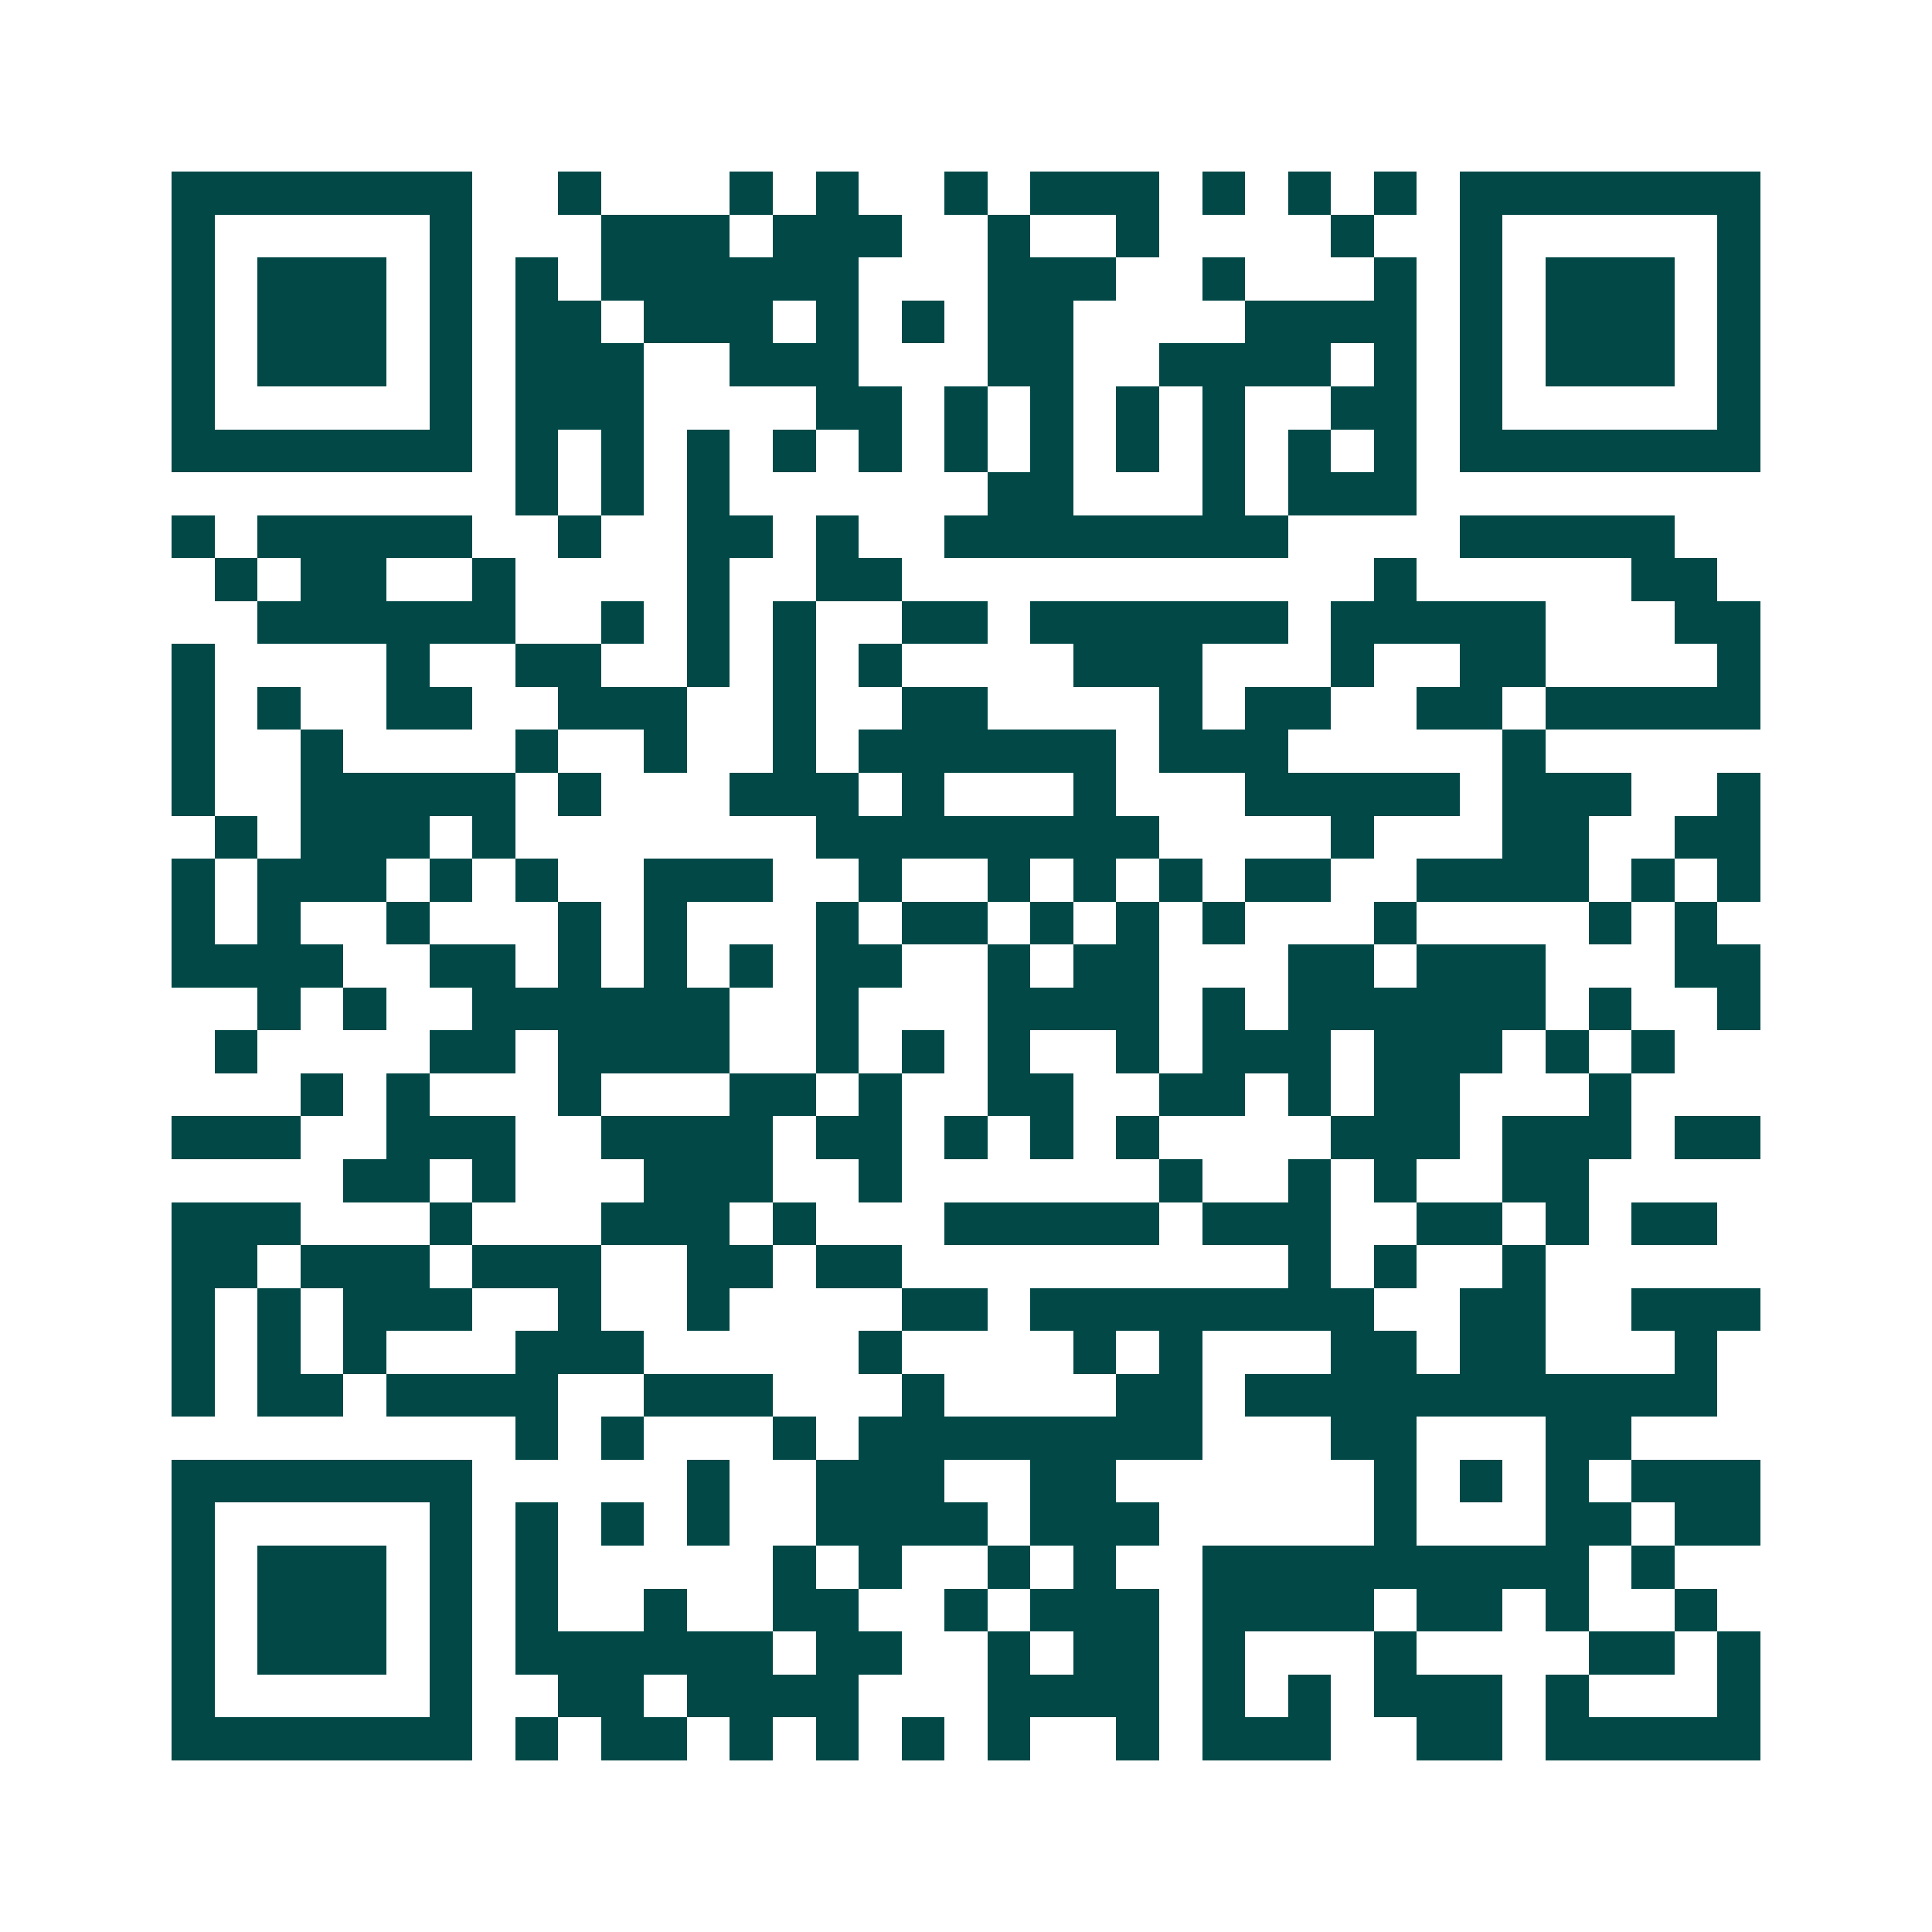 <svg xmlns="http://www.w3.org/2000/svg" width="200" height="200" viewBox="0 0 45 45" shape-rendering="crispEdges"><path fill="#ffffff" d="M0 0h45v45H0z"/><path stroke="#014847" d="M4 4.5h7m2 0h1m3 0h1m1 0h1m2 0h1m1 0h3m1 0h1m1 0h1m1 0h1m1 0h7M4 5.5h1m5 0h1m3 0h3m1 0h3m2 0h1m2 0h1m4 0h1m2 0h1m5 0h1M4 6.5h1m1 0h3m1 0h1m1 0h1m1 0h6m3 0h3m2 0h1m3 0h1m1 0h1m1 0h3m1 0h1M4 7.5h1m1 0h3m1 0h1m1 0h2m1 0h3m1 0h1m1 0h1m1 0h2m4 0h4m1 0h1m1 0h3m1 0h1M4 8.5h1m1 0h3m1 0h1m1 0h3m2 0h3m3 0h2m2 0h4m1 0h1m1 0h1m1 0h3m1 0h1M4 9.5h1m5 0h1m1 0h3m4 0h2m1 0h1m1 0h1m1 0h1m1 0h1m2 0h2m1 0h1m5 0h1M4 10.5h7m1 0h1m1 0h1m1 0h1m1 0h1m1 0h1m1 0h1m1 0h1m1 0h1m1 0h1m1 0h1m1 0h1m1 0h7M12 11.5h1m1 0h1m1 0h1m6 0h2m3 0h1m1 0h3M4 12.5h1m1 0h5m2 0h1m2 0h2m1 0h1m2 0h8m4 0h5M5 13.5h1m1 0h2m2 0h1m4 0h1m2 0h2m11 0h1m5 0h2M6 14.5h6m2 0h1m1 0h1m1 0h1m2 0h2m1 0h6m1 0h5m3 0h2M4 15.5h1m4 0h1m2 0h2m2 0h1m1 0h1m1 0h1m4 0h3m3 0h1m2 0h2m4 0h1M4 16.5h1m1 0h1m2 0h2m2 0h3m2 0h1m2 0h2m4 0h1m1 0h2m2 0h2m1 0h5M4 17.5h1m2 0h1m4 0h1m2 0h1m2 0h1m1 0h6m1 0h3m5 0h1M4 18.5h1m2 0h5m1 0h1m3 0h3m1 0h1m3 0h1m3 0h5m1 0h3m2 0h1M5 19.5h1m1 0h3m1 0h1m7 0h8m4 0h1m3 0h2m2 0h2M4 20.5h1m1 0h3m1 0h1m1 0h1m2 0h3m2 0h1m2 0h1m1 0h1m1 0h1m1 0h2m2 0h4m1 0h1m1 0h1M4 21.5h1m1 0h1m2 0h1m3 0h1m1 0h1m3 0h1m1 0h2m1 0h1m1 0h1m1 0h1m3 0h1m4 0h1m1 0h1M4 22.5h4m2 0h2m1 0h1m1 0h1m1 0h1m1 0h2m2 0h1m1 0h2m3 0h2m1 0h3m3 0h2M6 23.5h1m1 0h1m2 0h6m2 0h1m3 0h4m1 0h1m1 0h6m1 0h1m2 0h1M5 24.5h1m4 0h2m1 0h4m2 0h1m1 0h1m1 0h1m2 0h1m1 0h3m1 0h3m1 0h1m1 0h1M7 25.5h1m1 0h1m3 0h1m3 0h2m1 0h1m2 0h2m2 0h2m1 0h1m1 0h2m3 0h1M4 26.5h3m2 0h3m2 0h4m1 0h2m1 0h1m1 0h1m1 0h1m4 0h3m1 0h3m1 0h2M8 27.5h2m1 0h1m3 0h3m2 0h1m6 0h1m2 0h1m1 0h1m2 0h2M4 28.5h3m3 0h1m3 0h3m1 0h1m3 0h5m1 0h3m2 0h2m1 0h1m1 0h2M4 29.5h2m1 0h3m1 0h3m2 0h2m1 0h2m9 0h1m1 0h1m2 0h1M4 30.5h1m1 0h1m1 0h3m2 0h1m2 0h1m4 0h2m1 0h8m2 0h2m2 0h3M4 31.5h1m1 0h1m1 0h1m3 0h3m5 0h1m4 0h1m1 0h1m3 0h2m1 0h2m3 0h1M4 32.5h1m1 0h2m1 0h4m2 0h3m3 0h1m4 0h2m1 0h11M12 33.5h1m1 0h1m3 0h1m1 0h8m3 0h2m3 0h2M4 34.5h7m5 0h1m2 0h3m2 0h2m6 0h1m1 0h1m1 0h1m1 0h3M4 35.5h1m5 0h1m1 0h1m1 0h1m1 0h1m2 0h4m1 0h3m5 0h1m3 0h2m1 0h2M4 36.5h1m1 0h3m1 0h1m1 0h1m5 0h1m1 0h1m2 0h1m1 0h1m2 0h9m1 0h1M4 37.5h1m1 0h3m1 0h1m1 0h1m2 0h1m2 0h2m2 0h1m1 0h3m1 0h4m1 0h2m1 0h1m2 0h1M4 38.5h1m1 0h3m1 0h1m1 0h6m1 0h2m2 0h1m1 0h2m1 0h1m3 0h1m4 0h2m1 0h1M4 39.5h1m5 0h1m2 0h2m1 0h4m3 0h4m1 0h1m1 0h1m1 0h3m1 0h1m3 0h1M4 40.5h7m1 0h1m1 0h2m1 0h1m1 0h1m1 0h1m1 0h1m2 0h1m1 0h3m2 0h2m1 0h5"/></svg>
